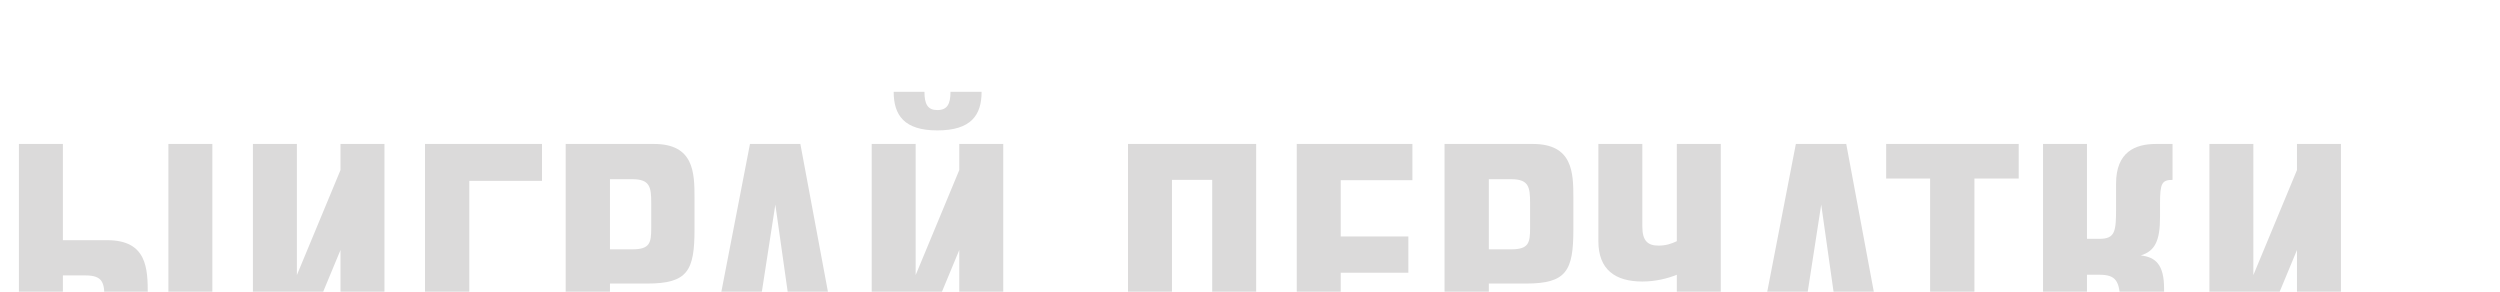 <?xml version="1.0" encoding="UTF-8" standalone="no"?> <svg xmlns="http://www.w3.org/2000/svg" xmlns:xlink="http://www.w3.org/1999/xlink" xmlns:serif="http://www.serif.com/" width="100%" height="100%" viewBox="0 0 360 42" xml:space="preserve" style="fill-rule:evenodd;clip-rule:evenodd;stroke-linejoin:round;stroke-miterlimit:2;"> <g transform="matrix(1,0,0,1,-6571.78,-18061)"> <g transform="matrix(0.366,0,0,3.268,-12212.6,-66011.7)"> <g transform="matrix(1.702,0,0,0.191,43502,23308.4)"> <g transform="matrix(78.167,0,0,78.167,4556.9,12746.2)"> <path d="M0.05,-0L0.277,-0C0.395,-0 0.435,-0.037 0.435,-0.149L0.435,-0.251C0.435,-0.327 0.428,-0.364 0.345,-0.38C0.41,-0.391 0.428,-0.427 0.428,-0.499L0.428,-0.562C0.428,-0.669 0.381,-0.706 0.28,-0.706L0.05,-0.706L0.05,-0ZM0.232,-0.605C0.277,-0.605 0.299,-0.594 0.299,-0.543L0.299,-0.492C0.299,-0.432 0.275,-0.427 0.23,-0.427L0.18,-0.427L0.18,-0.605L0.232,-0.605ZM0.242,-0.325C0.293,-0.325 0.308,-0.311 0.308,-0.256L0.308,-0.173C0.308,-0.105 0.284,-0.102 0.236,-0.102L0.18,-0.102L0.18,-0.325L0.242,-0.325Z" style="fill:rgb(219,218,218);fill-rule:nonzero;"></path> </g> <g transform="matrix(78.167,0,0,78.167,4595.91,12746.2)"> <path d="M0.05,-0L0.291,-0C0.411,-0 0.431,-0.038 0.431,-0.16L0.431,-0.263C0.431,-0.338 0.429,-0.422 0.311,-0.422L0.18,-0.422L0.18,-0.706L0.05,-0.706L0.05,-0ZM0.247,-0.318C0.299,-0.318 0.303,-0.295 0.303,-0.248L0.303,-0.164C0.303,-0.12 0.299,-0.101 0.247,-0.101L0.18,-0.101L0.18,-0.318L0.247,-0.318ZM0.622,-0.706L0.492,-0.706L0.492,-0L0.622,-0L0.622,-0.706Z" style="fill:rgb(219,218,218);fill-rule:nonzero;"></path> </g> <g transform="matrix(78.167,0,0,78.167,4650,12746.2)"> <path d="M0.439,-0.706L0.309,-0.706L0.309,-0.629L0.18,-0.319L0.18,-0.706L0.05,-0.706L0.05,-0L0.18,-0L0.18,-0.083L0.309,-0.393L0.309,-0L0.439,-0L0.439,-0.706Z" style="fill:rgb(219,218,218);fill-rule:nonzero;"></path> </g> <g transform="matrix(78.167,0,0,78.167,4689.78,12746.2)"> <path d="M0.396,-0.706L0.05,-0.706L0.05,-0L0.181,-0L0.181,-0.597L0.396,-0.597L0.396,-0.706Z" style="fill:rgb(219,218,218);fill-rule:nonzero;"></path> </g> <g transform="matrix(78.167,0,0,78.167,4722.3,12746.2)"> <path d="M0.05,-0L0.181,-0L0.181,-0.294L0.291,-0.294C0.411,-0.294 0.431,-0.332 0.431,-0.454L0.431,-0.547C0.431,-0.622 0.429,-0.706 0.311,-0.706L0.05,-0.706L0.05,-0ZM0.247,-0.602C0.299,-0.602 0.303,-0.579 0.303,-0.532L0.303,-0.458C0.303,-0.414 0.299,-0.395 0.247,-0.395L0.181,-0.395L0.181,-0.602L0.247,-0.602Z" style="fill:rgb(219,218,218);fill-rule:nonzero;"></path> </g> <g transform="matrix(78.167,0,0,78.167,4757.32,12746.2)"> <path d="M0.296,-0.706L0.147,-0.706L0.01,-0L0.14,-0L0.159,-0.115L0.279,-0.115L0.296,-0L0.428,-0L0.296,-0.706ZM0.175,-0.224L0.222,-0.527L0.265,-0.224L0.175,-0.224Z" style="fill:rgb(219,218,218);fill-rule:nonzero;"></path> </g> <g transform="matrix(78.167,0,0,78.167,4793.04,12746.2)"> <path d="M0.439,-0.706L0.309,-0.706L0.309,-0.629L0.18,-0.319L0.18,-0.706L0.05,-0.706L0.05,-0L0.18,-0L0.18,-0.083L0.309,-0.393L0.309,-0L0.439,-0L0.439,-0.706ZM0.115,-0.86C0.115,-0.791 0.146,-0.746 0.244,-0.746C0.344,-0.746 0.375,-0.791 0.375,-0.86L0.283,-0.86C0.283,-0.823 0.273,-0.806 0.244,-0.806C0.216,-0.806 0.206,-0.823 0.206,-0.86L0.115,-0.86Z" style="fill:rgb(219,218,218);fill-rule:nonzero;"></path> </g> <g transform="matrix(78.167,0,0,78.167,4852.29,12746.2)"> <path d="M0.429,-0.706L0.05,-0.706L0.05,-0L0.18,-0L0.18,-0.6L0.299,-0.6L0.299,-0L0.429,-0L0.429,-0.706Z" style="fill:rgb(219,218,218);fill-rule:nonzero;"></path> </g> <g transform="matrix(78.167,0,0,78.167,4891.3,12746.2)"> <path d="M0.402,-0.109L0.18,-0.109L0.18,-0.326L0.38,-0.326L0.38,-0.433L0.18,-0.433L0.18,-0.599L0.392,-0.599L0.392,-0.706L0.05,-0.706L0.05,-0L0.402,-0L0.402,-0.109Z" style="fill:rgb(219,218,218);fill-rule:nonzero;"></path> </g> <g transform="matrix(78.167,0,0,78.167,4925.46,12746.2)"> <path d="M0.05,-0L0.181,-0L0.181,-0.294L0.291,-0.294C0.411,-0.294 0.431,-0.332 0.431,-0.454L0.431,-0.547C0.431,-0.622 0.429,-0.706 0.311,-0.706L0.05,-0.706L0.05,-0ZM0.247,-0.602C0.299,-0.602 0.303,-0.579 0.303,-0.532L0.303,-0.458C0.303,-0.414 0.299,-0.395 0.247,-0.395L0.181,-0.395L0.181,-0.602L0.247,-0.602Z" style="fill:rgb(219,218,218);fill-rule:nonzero;"></path> </g> <g transform="matrix(78.167,0,0,78.167,4962.82,12746.2)"> <path d="M0.389,-0.706L0.259,-0.706L0.259,-0.419C0.242,-0.411 0.226,-0.406 0.205,-0.406C0.174,-0.406 0.157,-0.419 0.157,-0.462L0.157,-0.706L0.027,-0.706L0.027,-0.419C0.027,-0.335 0.077,-0.3 0.157,-0.3C0.196,-0.3 0.232,-0.309 0.259,-0.32L0.259,-0L0.389,-0L0.389,-0.706Z" style="fill:rgb(219,218,218);fill-rule:nonzero;"></path> </g> <g transform="matrix(78.167,0,0,78.167,4999.09,12746.2)"> <path d="M0.296,-0.706L0.147,-0.706L0.01,-0L0.14,-0L0.159,-0.115L0.279,-0.115L0.296,-0L0.428,-0L0.296,-0.706ZM0.175,-0.224L0.222,-0.527L0.265,-0.224L0.175,-0.224Z" style="fill:rgb(219,218,218);fill-rule:nonzero;"></path> </g> <g transform="matrix(78.167,0,0,78.167,5031.3,12746.2)"> <path d="M0.394,-0.706L0.002,-0.706L0.002,-0.604L0.132,-0.604L0.132,-0L0.263,-0L0.263,-0.604L0.394,-0.604L0.394,-0.706Z" style="fill:rgb(219,218,218);fill-rule:nonzero;"></path> </g> <g transform="matrix(78.167,0,0,78.167,5063.81,12746.2)"> <path d="M0.05,-0L0.18,-0L0.18,-0.32L0.217,-0.32C0.265,-0.32 0.278,-0.302 0.278,-0.237L0.278,-0.12C0.278,-0.026 0.326,-0 0.395,-0L0.445,-0L0.445,-0.111C0.413,-0.111 0.408,-0.129 0.408,-0.178L0.408,-0.279C0.408,-0.35 0.383,-0.372 0.339,-0.377C0.382,-0.39 0.396,-0.422 0.396,-0.49L0.396,-0.53C0.396,-0.589 0.401,-0.6 0.433,-0.6L0.433,-0.706L0.384,-0.706C0.322,-0.706 0.266,-0.682 0.266,-0.589L0.266,-0.517C0.266,-0.449 0.264,-0.426 0.217,-0.426L0.18,-0.426L0.18,-0.706L0.05,-0.706L0.05,-0Z" style="fill:rgb(219,218,218);fill-rule:nonzero;"></path> </g> <g transform="matrix(78.167,0,0,78.167,5102.27,12746.2)"> <path d="M0.439,-0.706L0.309,-0.706L0.309,-0.629L0.18,-0.319L0.18,-0.706L0.05,-0.706L0.05,-0L0.18,-0L0.18,-0.083L0.309,-0.393L0.309,-0L0.439,-0L0.439,-0.706Z" style="fill:rgb(219,218,218);fill-rule:nonzero;"></path> </g> </g> </g> </g> </svg> 